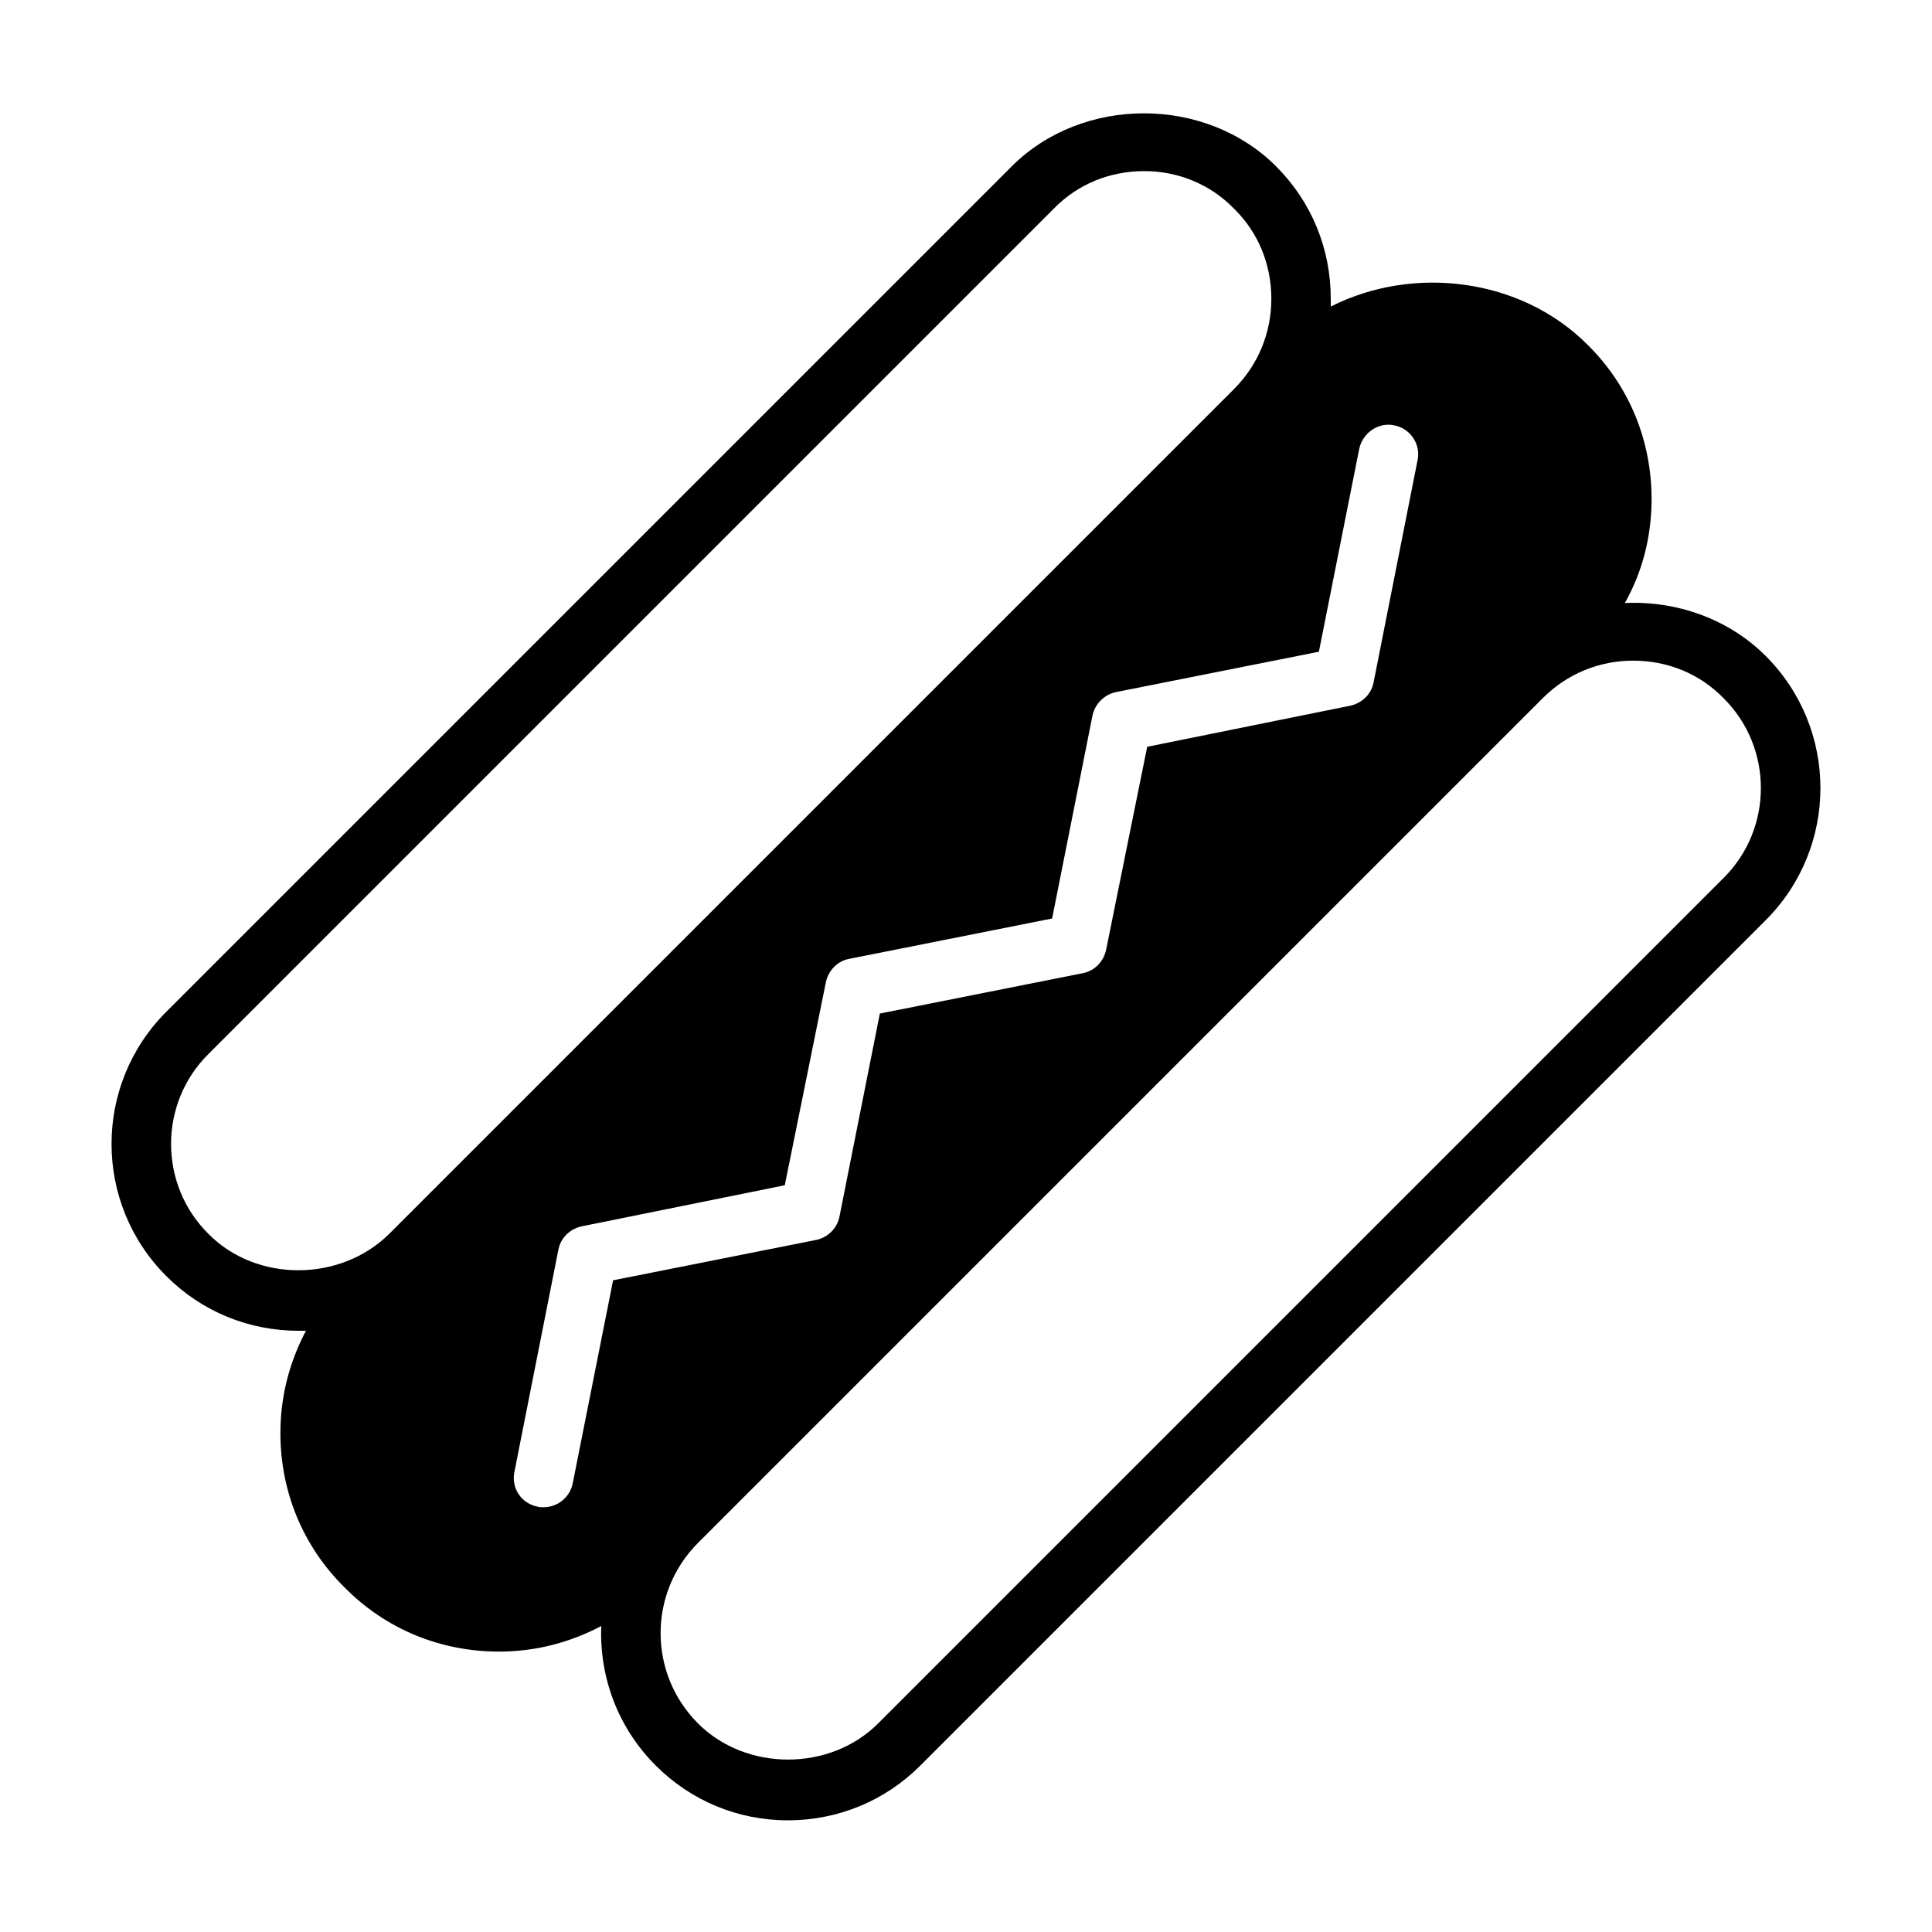 <?xml version="1.0" encoding="UTF-8"?>
<!-- Uploaded to: ICON Repo, www.iconrepo.com, Generator: ICON Repo Mixer Tools -->
<svg fill="#000000" width="800px" height="800px" version="1.1" viewBox="144 144 512 512" xmlns="http://www.w3.org/2000/svg">
 <path d="m611.91 317.82c-9.918-9.918-23.773-14.641-37.312-14.012 4.723-8.344 7.086-17.789 7.086-27.551 0-15.586-5.984-30.07-17.004-40.934-17.789-17.789-46.289-21.098-68.016-10.078v-2.051c0-13.227-5.039-25.664-14.484-35.109-18.734-18.734-51.324-18.734-70.062 0l-224.04 224.04c-19.363 19.363-19.363 50.695 0 70.062 9.445 9.445 21.883 14.484 35.109 14.484h1.891c-4.41 8.344-6.769 17.477-6.769 27.078 0 15.586 5.984 30.07 17.004 40.934 10.863 11.02 25.348 17.004 40.934 17.004 9.605 0 18.734-2.363 27.078-6.769-0.473 13.383 4.25 26.766 14.484 37 9.289 9.289 21.727 14.484 34.953 14.484 13.383 0 25.82-5.195 35.109-14.484l224.04-224.04c19.363-19.363 19.363-50.695 0-70.059zm-282.92 282.92c-13.227-13.227-13.227-34.637 0-47.863l223.88-223.88c6.453-6.453 14.957-9.918 23.93-9.918 9.133 0 17.633 3.465 23.93 9.918 13.227 13.066 13.227 34.637 0 47.703l-224.03 224.04c-12.754 12.754-34.953 12.754-47.707 0zm142.01-401.47c6.453 6.297 9.918 14.801 9.918 23.93 0 8.973-3.465 17.477-9.918 23.93l-223.88 223.88c-12.91 12.754-35.109 12.91-47.863 0-13.227-13.066-13.227-34.637 0-47.703l224.04-224.04c6.297-6.453 14.801-9.918 23.93-9.918 8.973 0 17.477 3.465 23.773 9.918zm-190.66 334.72 11.652-58.883c0.629-3.148 3.148-5.512 6.297-6.141l53.688-10.863 10.863-53.688c0.629-3.148 2.992-5.668 6.141-6.297l53.844-10.707 10.707-53.844c0.629-2.992 3.148-5.512 6.141-6.141l53.844-10.707 10.707-53.844c0.945-4.25 5.195-7.086 9.289-6.141 4.25 0.789 7.086 5.039 6.141 9.289l-11.652 58.883c-0.629 3.148-3.148 5.512-6.297 6.141l-53.688 10.863-10.863 53.688c-0.629 3.148-2.992 5.668-6.141 6.297l-53.844 10.707-10.707 53.844c-0.629 3.148-3.148 5.512-6.141 6.141l-53.844 10.707-10.707 53.844c-0.789 3.777-4.094 6.297-7.715 6.297-0.629 0-1.102 0-1.574-0.156-4.25-0.789-7.086-4.879-6.141-9.289z"/>
</svg>
